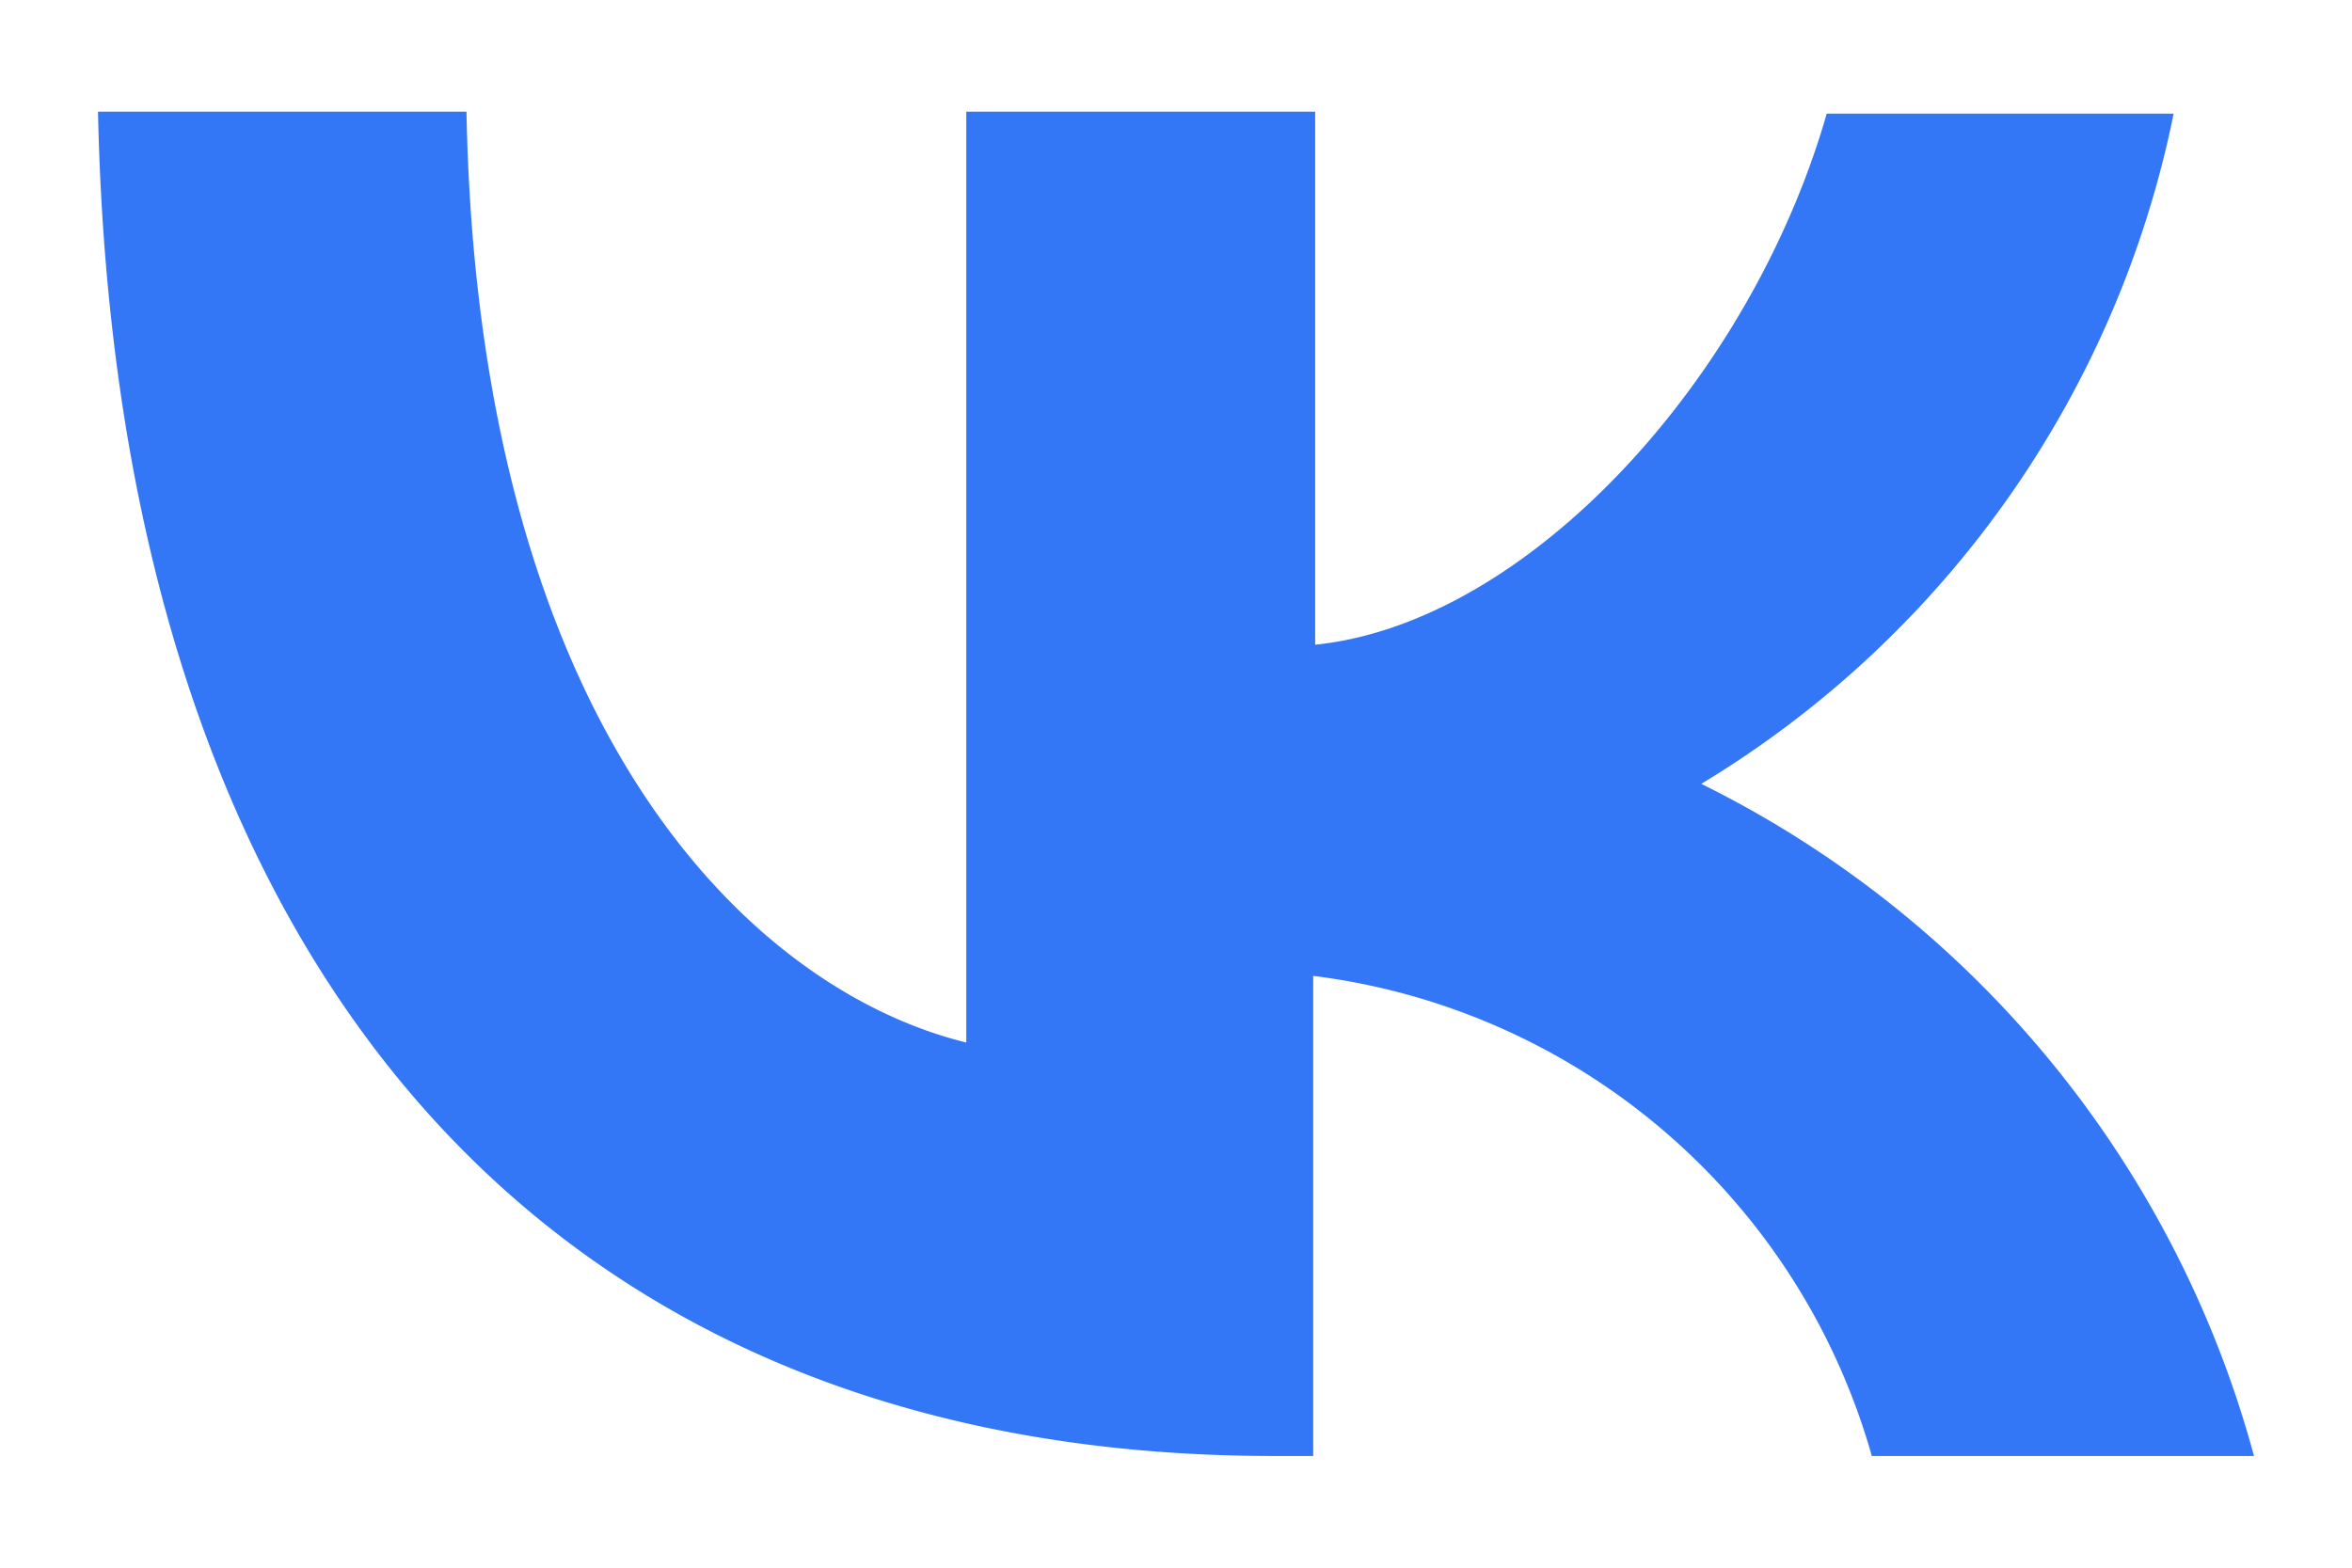 <svg width="12" height="8" fill="none" xmlns="http://www.w3.org/2000/svg"><path fill-rule="evenodd" clip-rule="evenodd" d="M.5.57c.09 4.29 2.23 6.86 6 6.86h.2V4.98a3.4 3.4 0 0 1 2.85 2.45h1.95A5.4 5.4 0 0 0 8.68 4 5.2 5.2 0 0 0 11.09.58H9.32c-.39 1.36-1.53 2.6-2.61 2.71V.57H4.93v4.75c-1.1-.27-2.49-1.6-2.55-4.75H.5Z" fill="#3377F6"/></svg>
